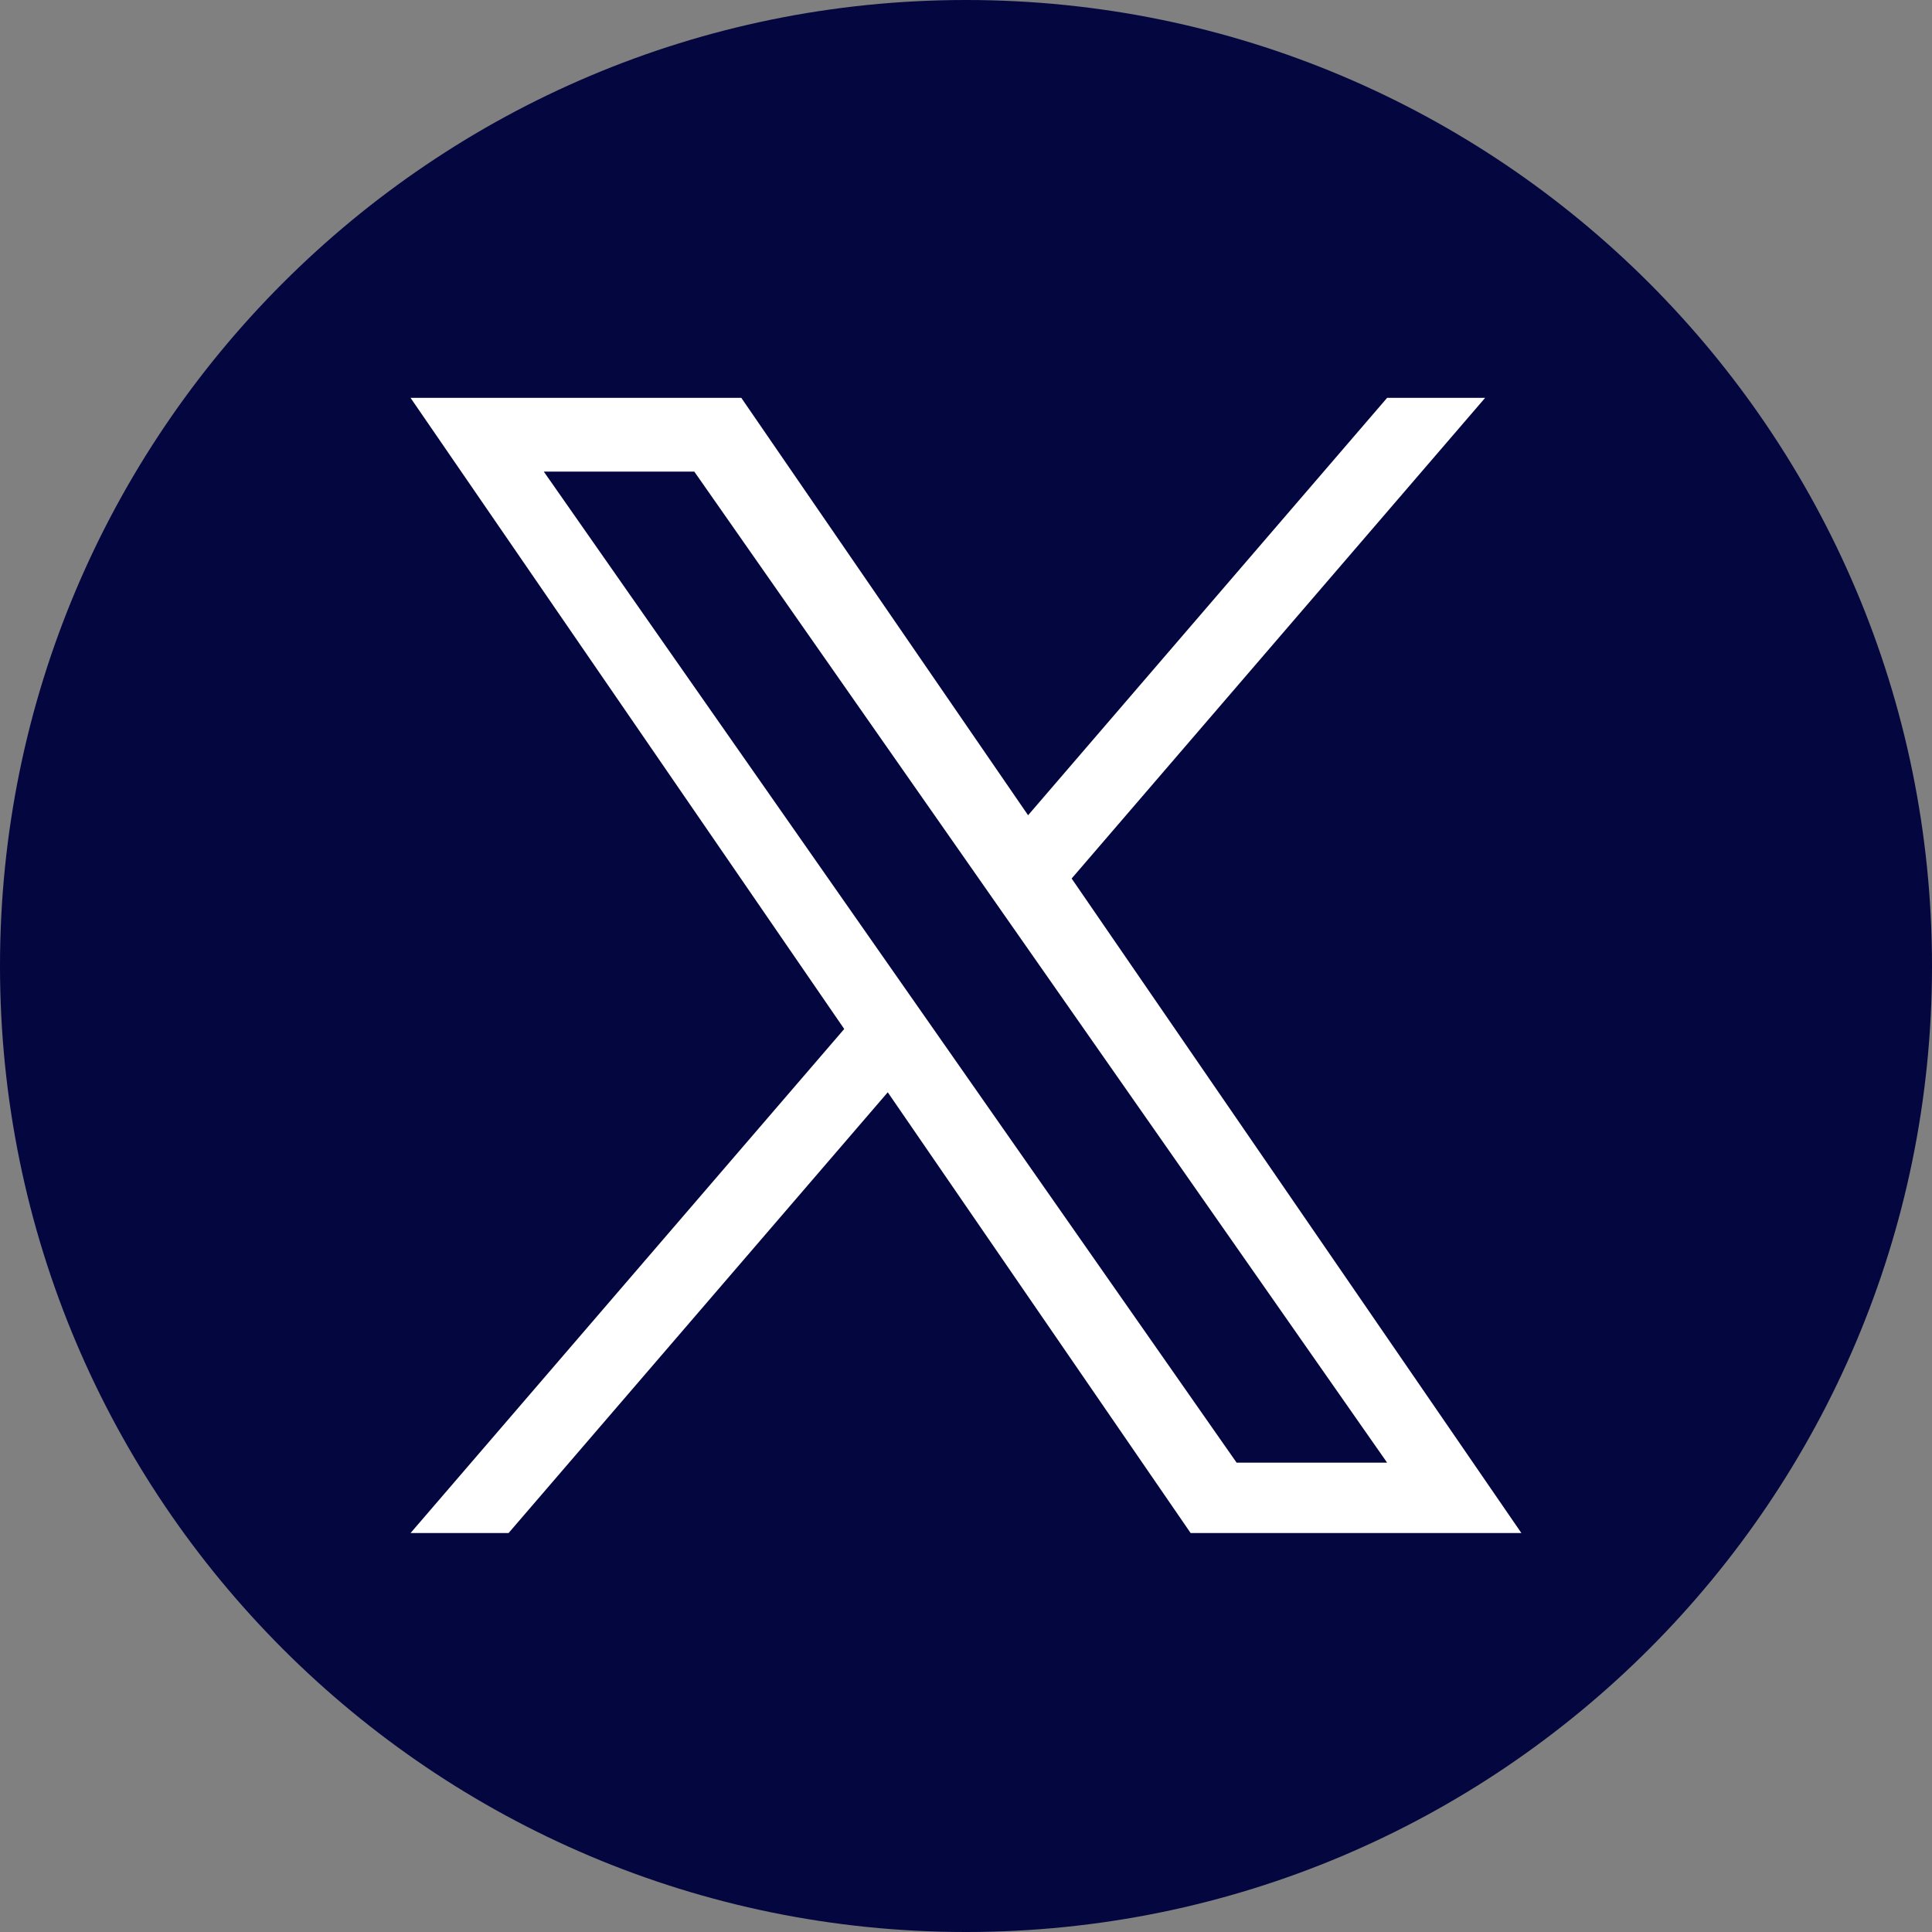<?xml version="1.0" encoding="UTF-8"?> <svg xmlns="http://www.w3.org/2000/svg" xmlns:xlink="http://www.w3.org/1999/xlink" fill="none" height="30" viewBox="0 0 30 30" width="30"><rect x="0" y="0" width="30" height="30" fill="#808080" stroke="none"/><clipPath id="a"><path d="m0 0h30v30h-30z"></path></clipPath><g clip-path="url(#a)"><path d="m15 0c-8.284 0-15 6.716-15 15 0 8.284 6.716 15 15 15 8.284 0 15-6.716 15-15 0-8.284-6.716-15-15-15z" fill="#03063f"></path><path d="m16.64 13.642 6.421-7.464h-1.522l-5.575 6.481-4.453-6.481h-5.136l6.734 9.8-6.734 7.827h1.522l5.888-6.844 4.703 6.844h5.136l-6.984-10.164h.001zm-8.196-6.319h2.337l10.758 15.389h-2.337z" fill="#fff"></path></g></svg> 